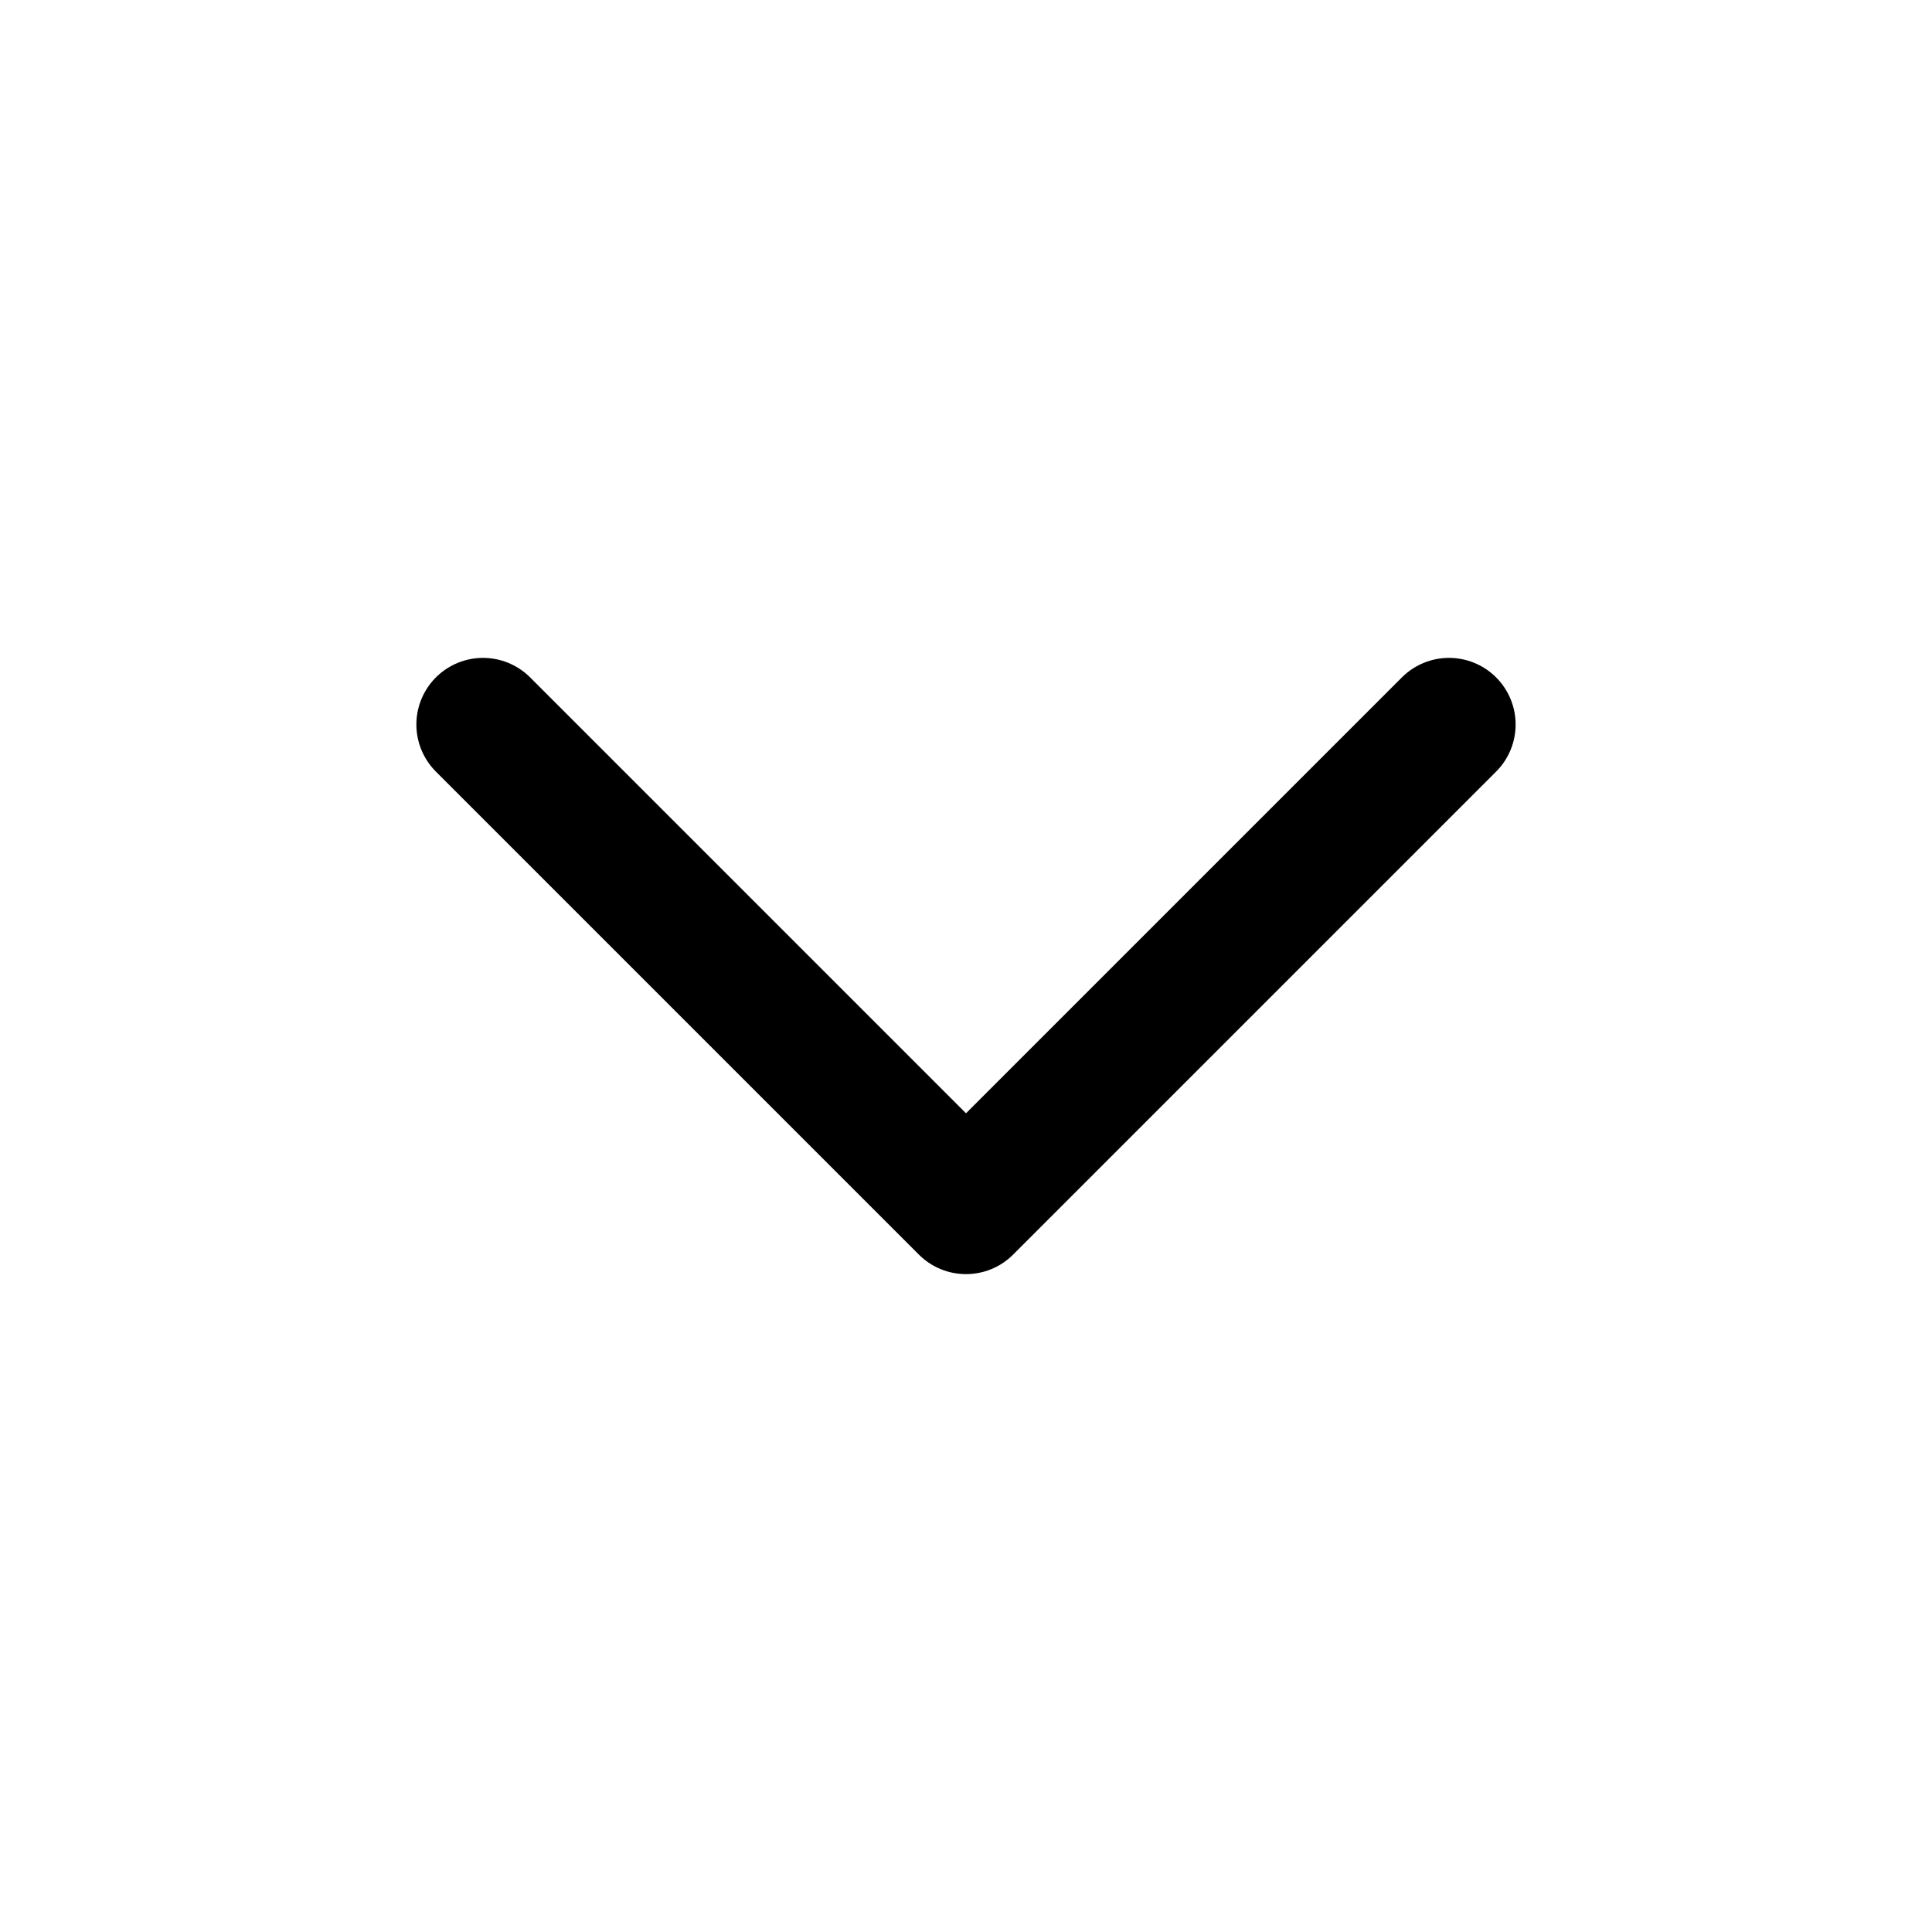 <svg width="29" height="29" viewBox="0 0 29 29" fill="none" xmlns="http://www.w3.org/2000/svg">
<path d="M7.25 10.875L14.5 18.125L21.75 10.875" stroke="black" stroke-width="2" stroke-linecap="round" stroke-linejoin="round"/>
</svg>
